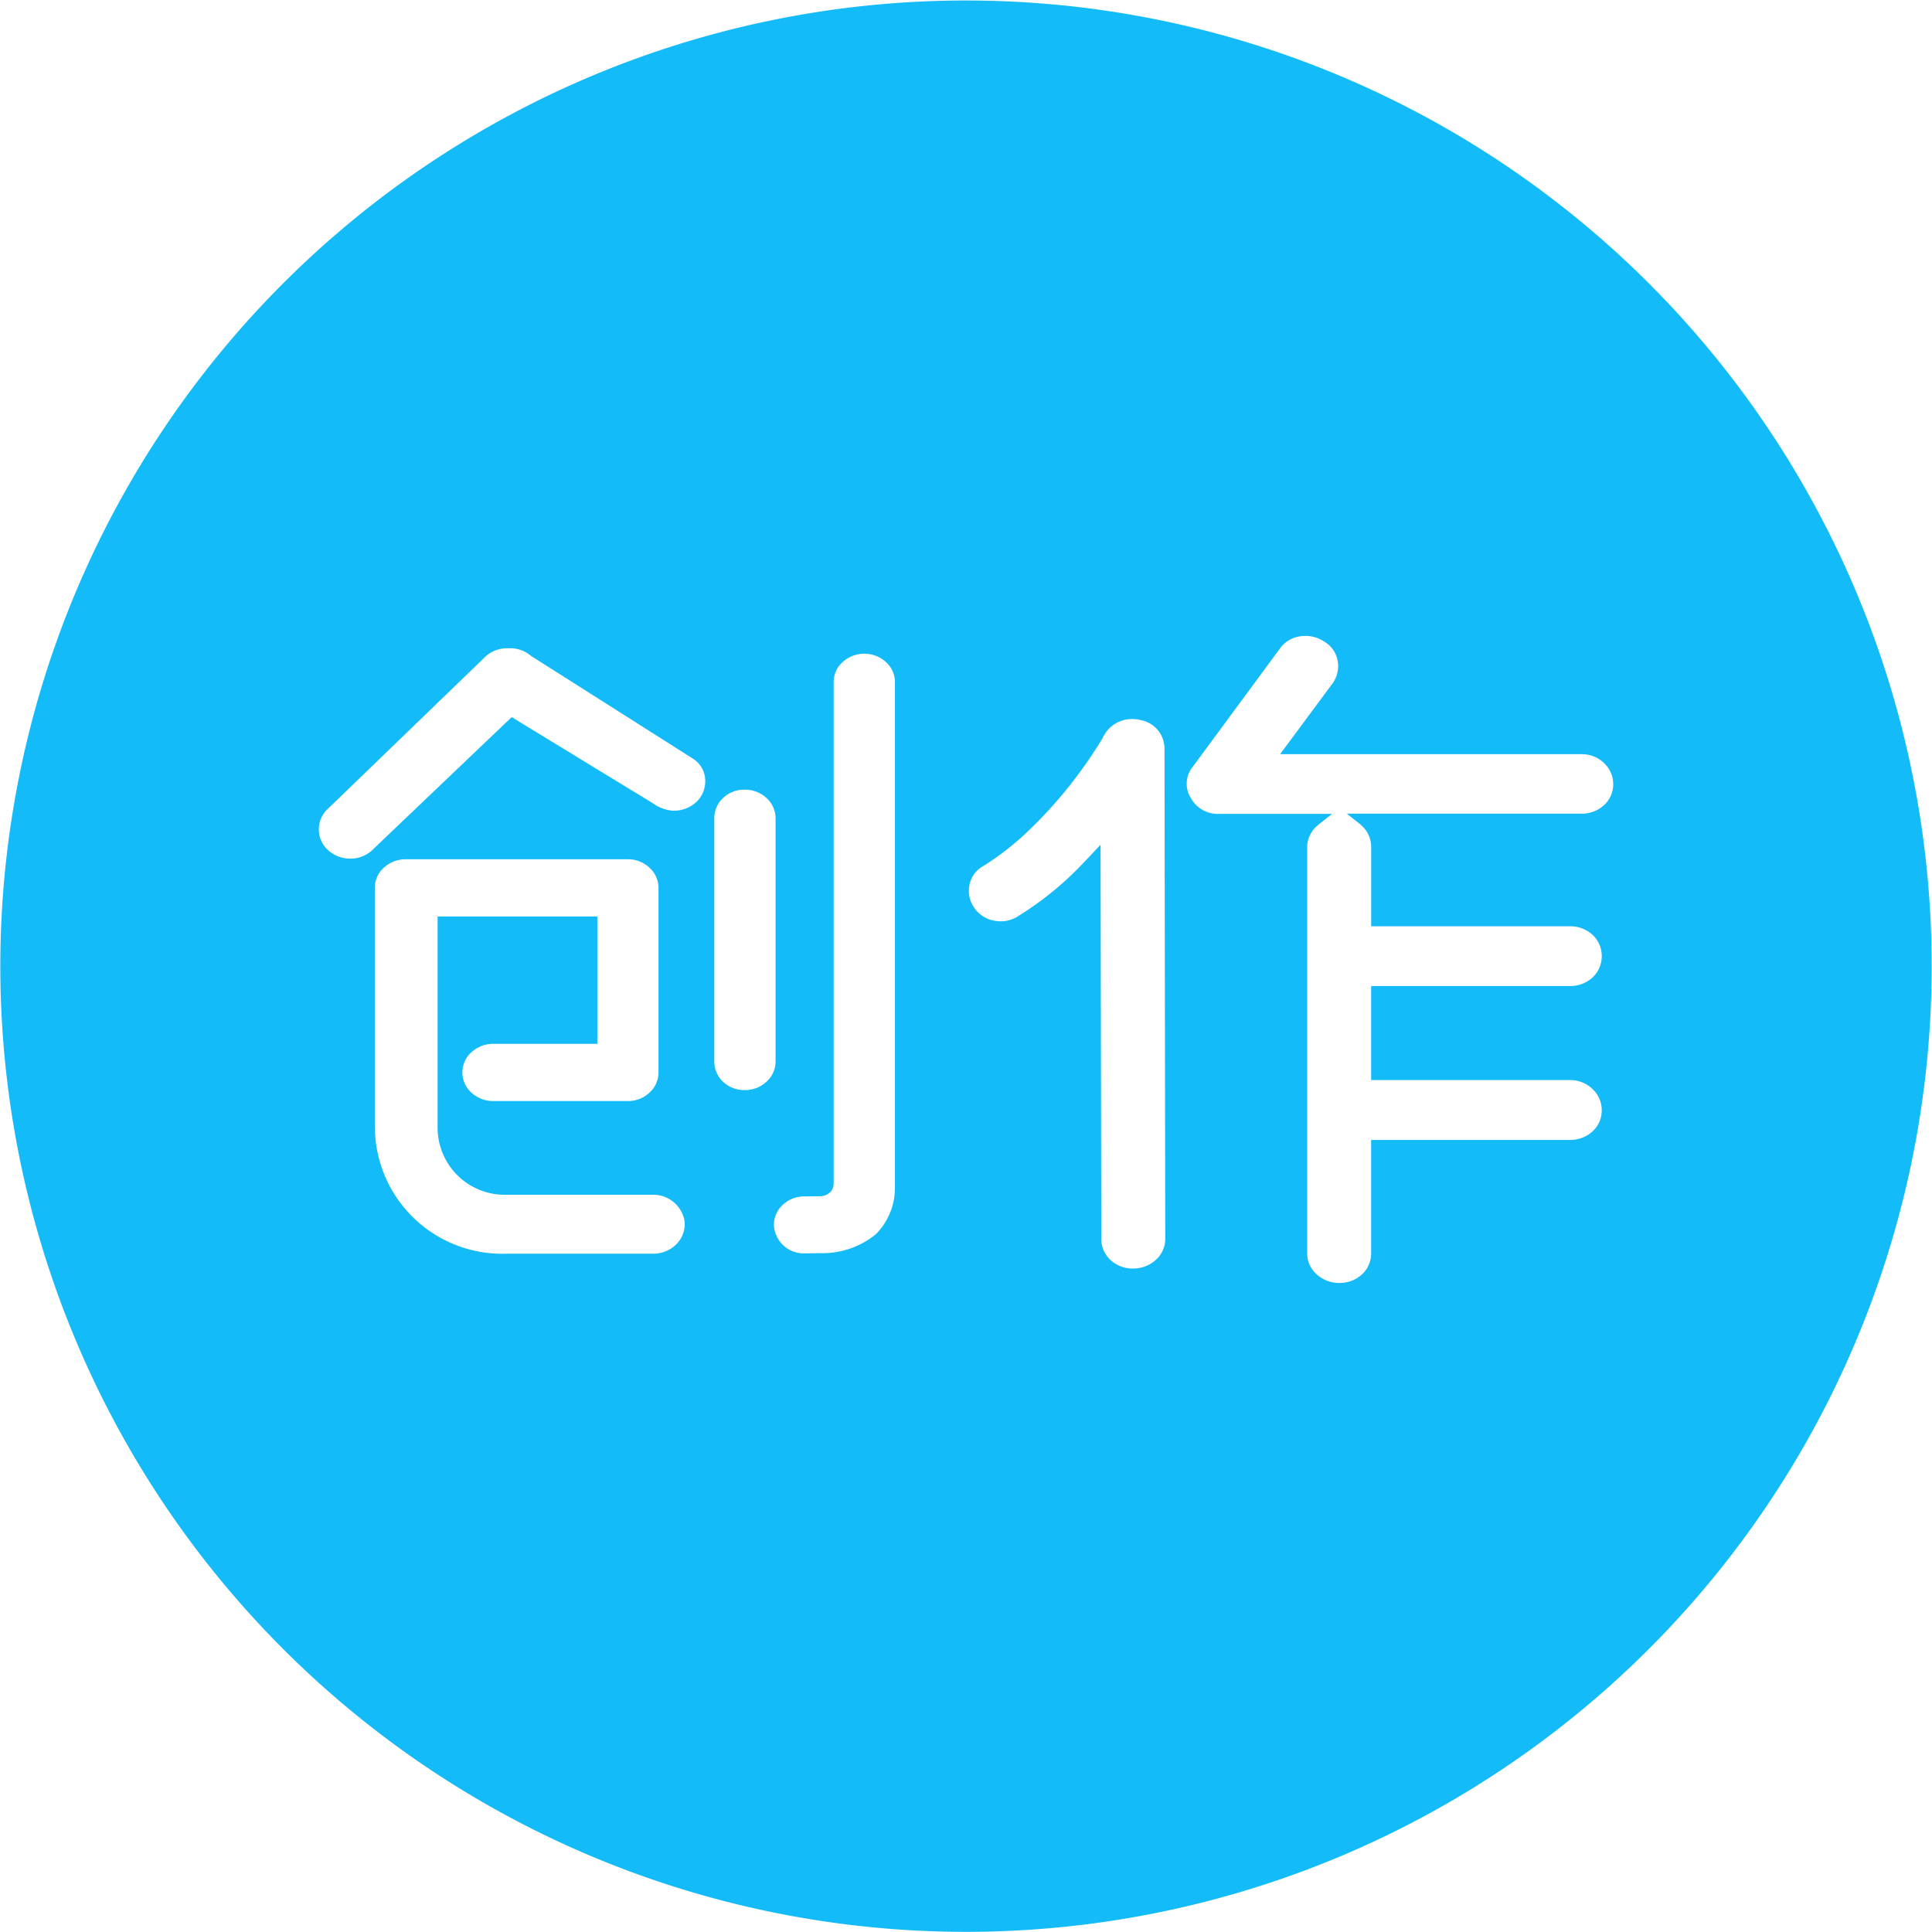 <?xml version="1.0" standalone="no"?><!DOCTYPE svg PUBLIC "-//W3C//DTD SVG 1.1//EN" "http://www.w3.org/Graphics/SVG/1.1/DTD/svg11.dtd"><svg t="1713533795746" class="icon" viewBox="0 0 1024 1024" version="1.1" xmlns="http://www.w3.org/2000/svg" p-id="157224" xmlns:xlink="http://www.w3.org/1999/xlink" width="128" height="128"><path d="M512 1023.918a511.828 511.828 0 1 1 511.828-511.828 511.828 511.828 0 0 1-511.828 511.828zM198.687 597.934a67.512 67.512 0 0 0 69.817 66.551h77.666a17.276 17.276 0 0 0 12.761-5.489 14.902 14.902 0 0 0 3.746-12.693 16.892 16.892 0 0 0-17.029-13.063h-77.145a35.567 35.567 0 0 1-36.569-35.307v-112.163h84.664v67.485h-54.888a16.974 16.974 0 0 0-11.856 4.46 14.353 14.353 0 0 0 0 21.406 16.947 16.947 0 0 0 11.856 4.46h71.066a16.466 16.466 0 0 0 11.458-4.46 14.435 14.435 0 0 0 4.789-10.703v-97.81a14.435 14.435 0 0 0-4.789-10.703 16.466 16.466 0 0 0-11.458-4.473h-117.487a17.015 17.015 0 0 0-11.869 4.473 14.353 14.353 0 0 0-4.762 10.703v127.353z m168.643-195.785l-1.619-1.029-0.933-0.59-6.243-3.979-2.003-1.276-11.554-7.314-13.475-8.562-14.106-8.947-13.406-8.508-5.695-3.609-5.695-3.609-8.027-5.091-1.921-1.208-1.125-0.714a16.741 16.741 0 0 0-10.978-4.117H268.998a16.851 16.851 0 0 0-12.528 5.214l-83.498 80.671-0.151 0.137-0.123 0.151a14.861 14.861 0 0 0 2.415 21.845 17.399 17.399 0 0 0 10.484 3.485 16.851 16.851 0 0 0 12.528-5.324l73.111-69.707 3.581 2.196 4.117 2.552 5.036 3.06 6.463 3.938 7.122 4.35 6.271 3.815 13.722 8.398 12.556 7.657 4.117 2.511 5.722 3.472 1.825 1.111 3.691 2.25 0.617 0.398a20.583 20.583 0 0 0 10.662 3.911h0.357a17.413 17.413 0 0 0 11.54-4.213 14.943 14.943 0 0 0 5.146-10.868 13.928 13.928 0 0 0-6.449-12.46z m43.746 31.56a14.477 14.477 0 0 0-4.775-10.703 16.562 16.562 0 0 0-11.472-4.46 16.164 16.164 0 0 0-11.856 4.665 14.6 14.6 0 0 0-4.391 10.497V562.6a14.628 14.628 0 0 0 4.391 10.511 16.247 16.247 0 0 0 11.856 4.652 16.562 16.562 0 0 0 11.458-4.46 14.394 14.394 0 0 0 4.789-10.703v-128.89z m63.258-72.109a14.188 14.188 0 0 0-4.789-10.703 17.056 17.056 0 0 0-22.916 0 14.202 14.202 0 0 0-4.775 10.703v265.574a6.724 6.724 0 0 1-1.372 4.24 7.931 7.931 0 0 1-5.955 2.621l-8.37 0.082a16.604 16.604 0 0 0-11.362 4.542 14.477 14.477 0 0 0-4.611 10.717 15.808 15.808 0 0 0 16.343 14.929l8.809-0.096a44.624 44.624 0 0 0 29.008-10.168 34.717 34.717 0 0 0 9.976-24.384V361.642z m142.873 35.211a15.396 15.396 0 0 0-12.35-15.094l-0.343-0.096a19.609 19.609 0 0 0-4.418-0.521 17.715 17.715 0 0 0-6.532 1.249 16.672 16.672 0 0 0-8.082 6.861l-0.906 1.482v0.233l-0.425 0.714a242.33 242.33 0 0 1-17.015 24.48 233.74 233.74 0 0 1-20.583 22.792 147.593 147.593 0 0 1-25.495 20.171 14.6 14.6 0 0 0-7.3 10.374 15.616 15.616 0 0 0 2.497 11.554 16.274 16.274 0 0 0 10.758 6.971 17.523 17.523 0 0 0 3.472 0.343 17.084 17.084 0 0 0 9.605-3.033 171.524 171.524 0 0 0 31.862-25.564c1.894-1.962 3.774-3.911 5.599-5.859l5.749-6.134 0.398 208.779a15.094 15.094 0 0 0 4.871 11.293 17.276 17.276 0 0 0 12.089 4.542 17.688 17.688 0 0 0 11.691-4.377 14.792 14.792 0 0 0 5.256-11.458z m233.177 7.822a16.905 16.905 0 0 0-12.254-4.912H678.488l28.02-37.804a15.835 15.835 0 0 0 2.497-11.554 14.696 14.696 0 0 0-7.108-10.278 17.701 17.701 0 0 0-9.88-3.046 19.211 19.211 0 0 0-2.744 0.192 15.849 15.849 0 0 0-11.06 6.737l-46.051 62.476a14.175 14.175 0 0 0-1.043 16.466 16.288 16.288 0 0 0 14.929 8.466h59.965l-6.861 5.42a22.504 22.504 0 0 0-1.235 1.084 14.984 14.984 0 0 0-5.091 11.087v215.201a14.806 14.806 0 0 0 5.256 11.444 17.578 17.578 0 0 0 11.705 4.377 17.372 17.372 0 0 0 12.089-4.542 15.094 15.094 0 0 0 4.858-11.279v-59.979h105.261a17.345 17.345 0 0 0 12.103-4.556 15.094 15.094 0 0 0 4.858-11.279 15.3 15.3 0 0 0-4.72-10.978 16.823 16.823 0 0 0-12.24-4.912h-105.261v-49.852h105.261a17.331 17.331 0 0 0 12.103-4.542 15.52 15.52 0 0 0 0-22.586 17.358 17.358 0 0 0-12.075-4.528h-105.261v-42.044a15.341 15.341 0 0 0-4.679-10.978 27.636 27.636 0 0 0-1.372-1.249l-6.861-5.42h124.238a17.331 17.331 0 0 0 12.103-4.542 15.094 15.094 0 0 0 4.858-11.293 15.341 15.341 0 0 0-4.665-10.758z" fill="#13bbf8" p-id="157225"></path></svg>